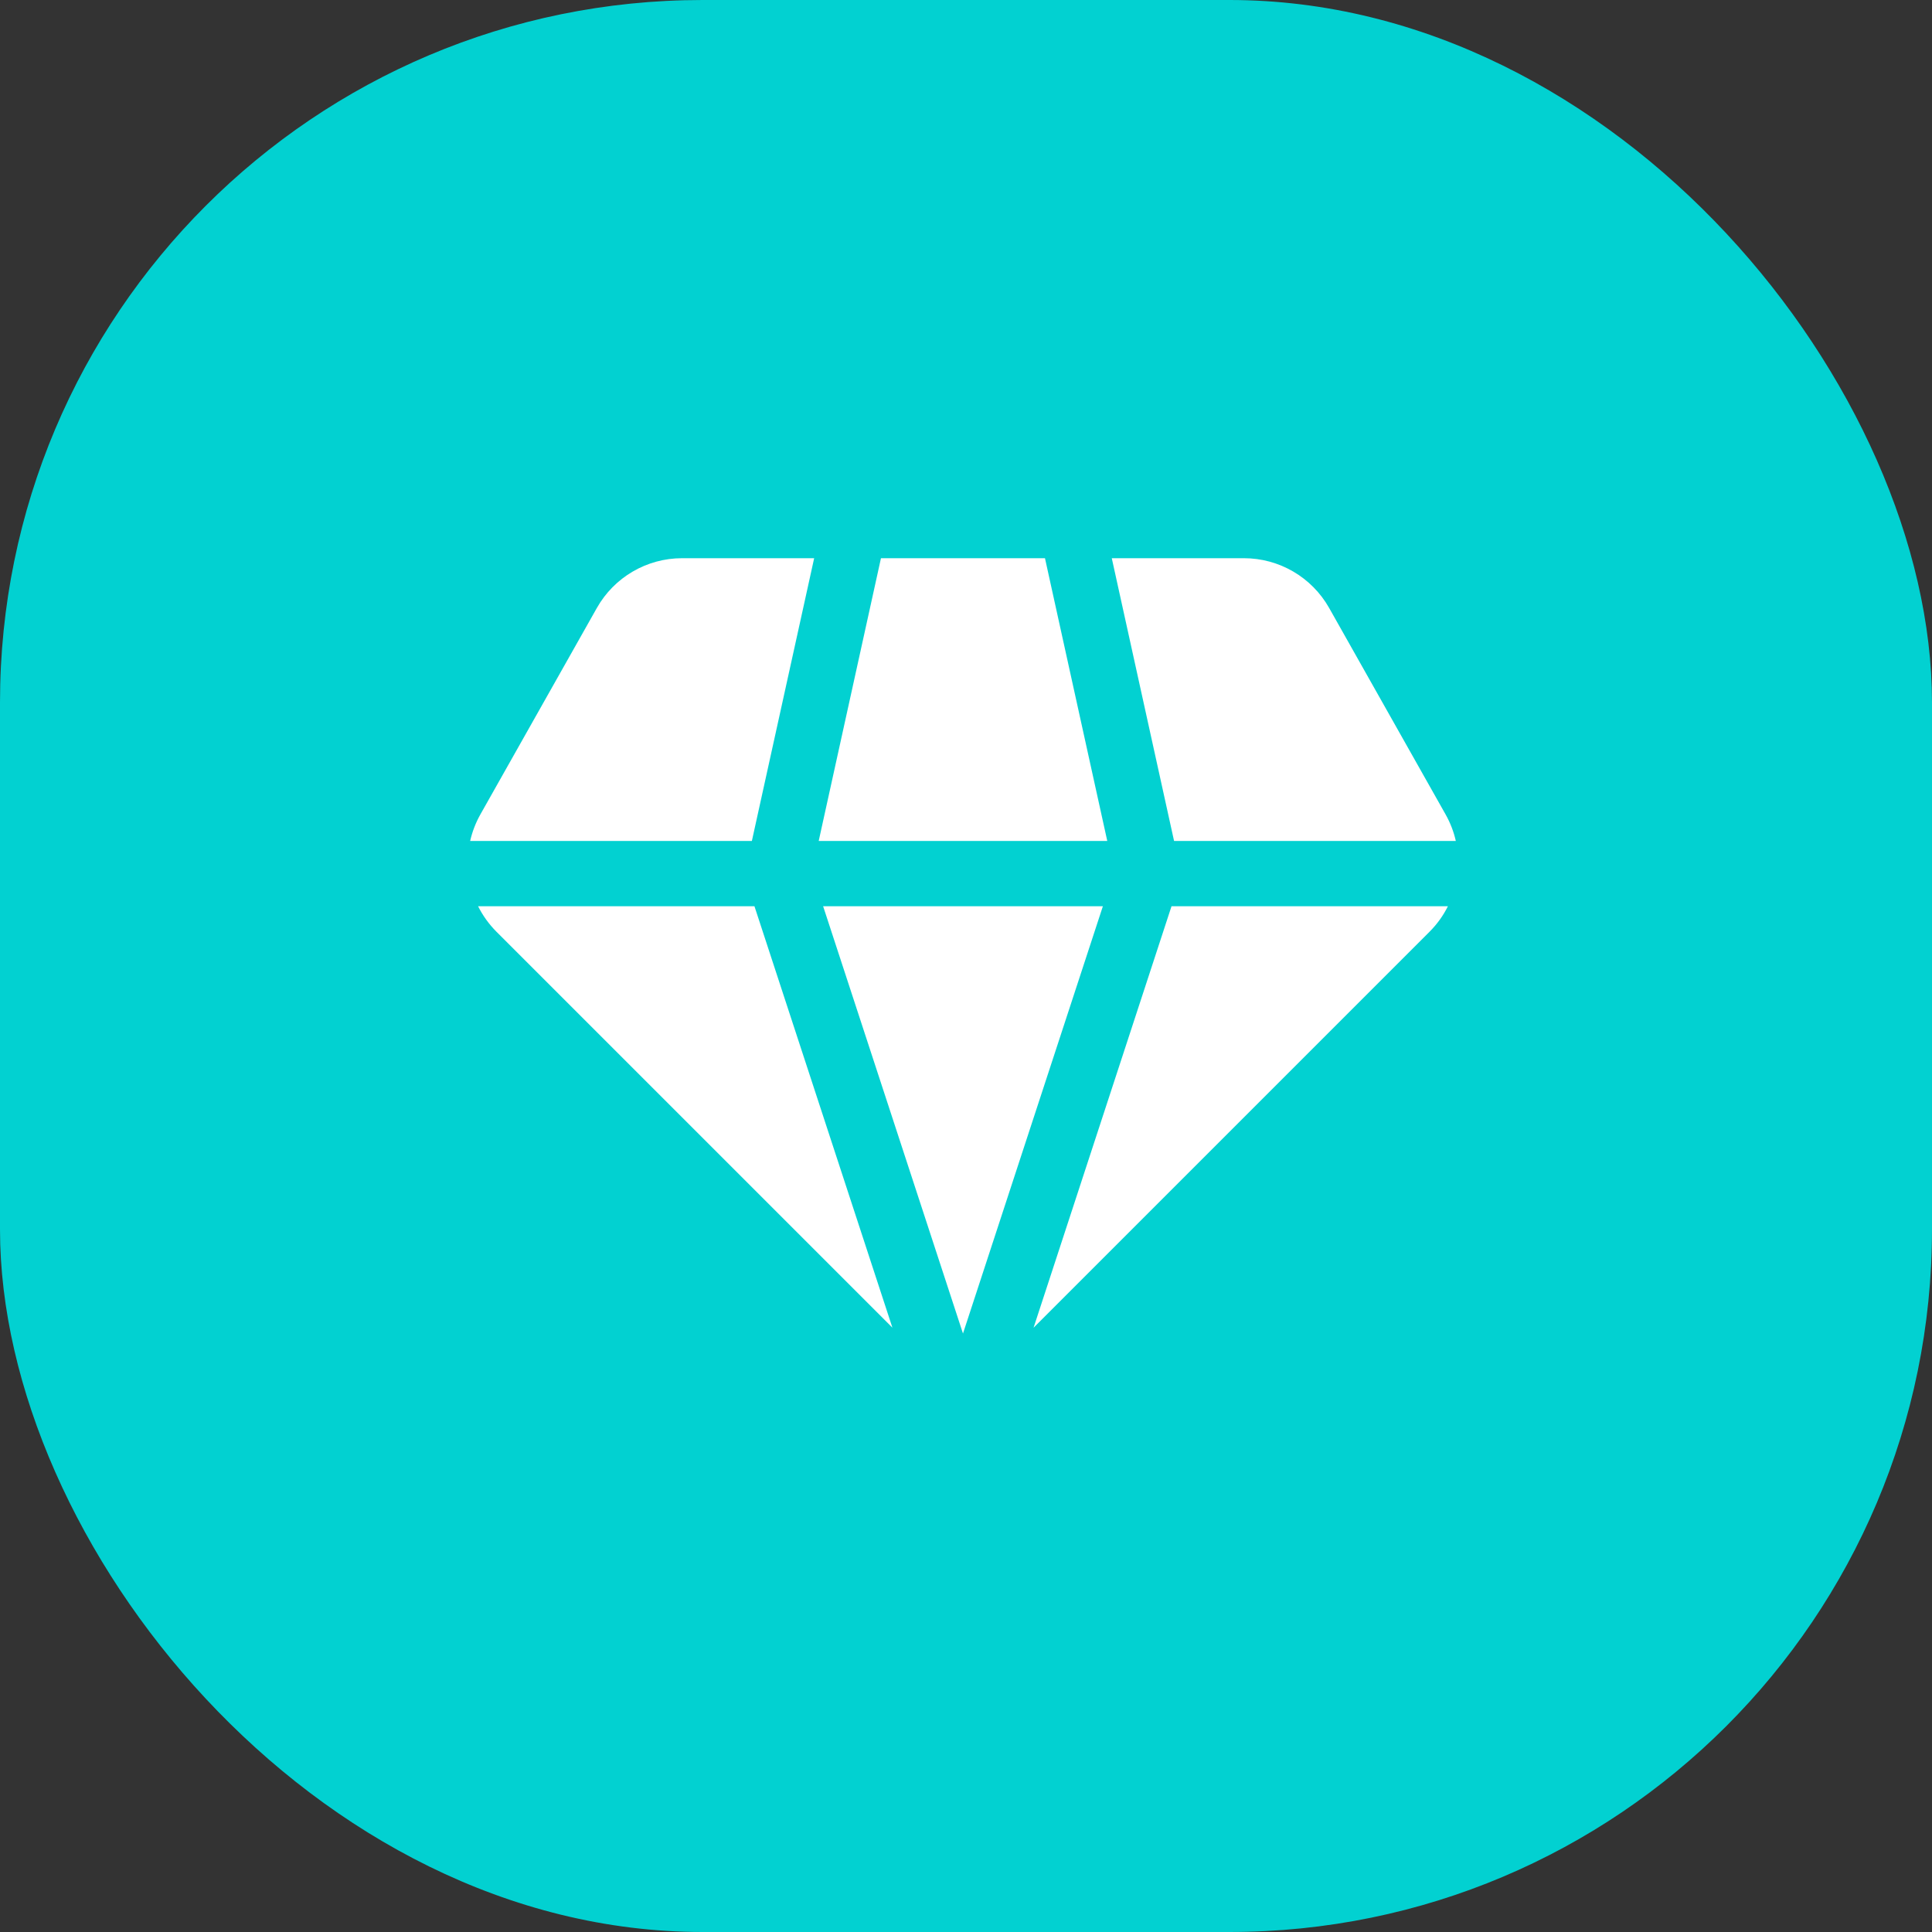 <?xml version="1.0" encoding="UTF-8"?> <svg xmlns="http://www.w3.org/2000/svg" width="66" height="66" viewBox="0 0 66 66" fill="none"><rect x="0" y="0" width="66" height="66" fill="#333333" stroke="none"/><rect width="66" height="66" rx="24" fill="#02D1D1"></rect><path d="M23.301 19.069H27.813L25.685 28.729H16.061C16.132 28.417 16.248 28.111 16.411 27.821L20.389 20.77C20.982 19.719 22.095 19.069 23.301 19.069Z" fill="white"></path><path d="M16.332 30.958C16.49 31.274 16.7 31.569 16.959 31.829L30.486 45.355L25.773 30.958H16.332Z" fill="white"></path><path d="M28.119 30.958L32.897 45.555L37.676 30.958H28.119Z" fill="white"></path><path d="M40.021 30.958L35.308 45.357L48.836 31.829C49.096 31.569 49.306 31.274 49.463 30.958H40.021Z" fill="white"></path><path d="M49.733 28.729H40.108L37.98 19.069H42.493C43.7 19.069 44.813 19.719 45.406 20.77L49.383 27.821C49.546 28.111 49.663 28.417 49.733 28.729Z" fill="white"></path><path d="M37.826 28.729H27.968L30.095 19.069H35.698L37.826 28.729Z" fill="white"></path></svg> 